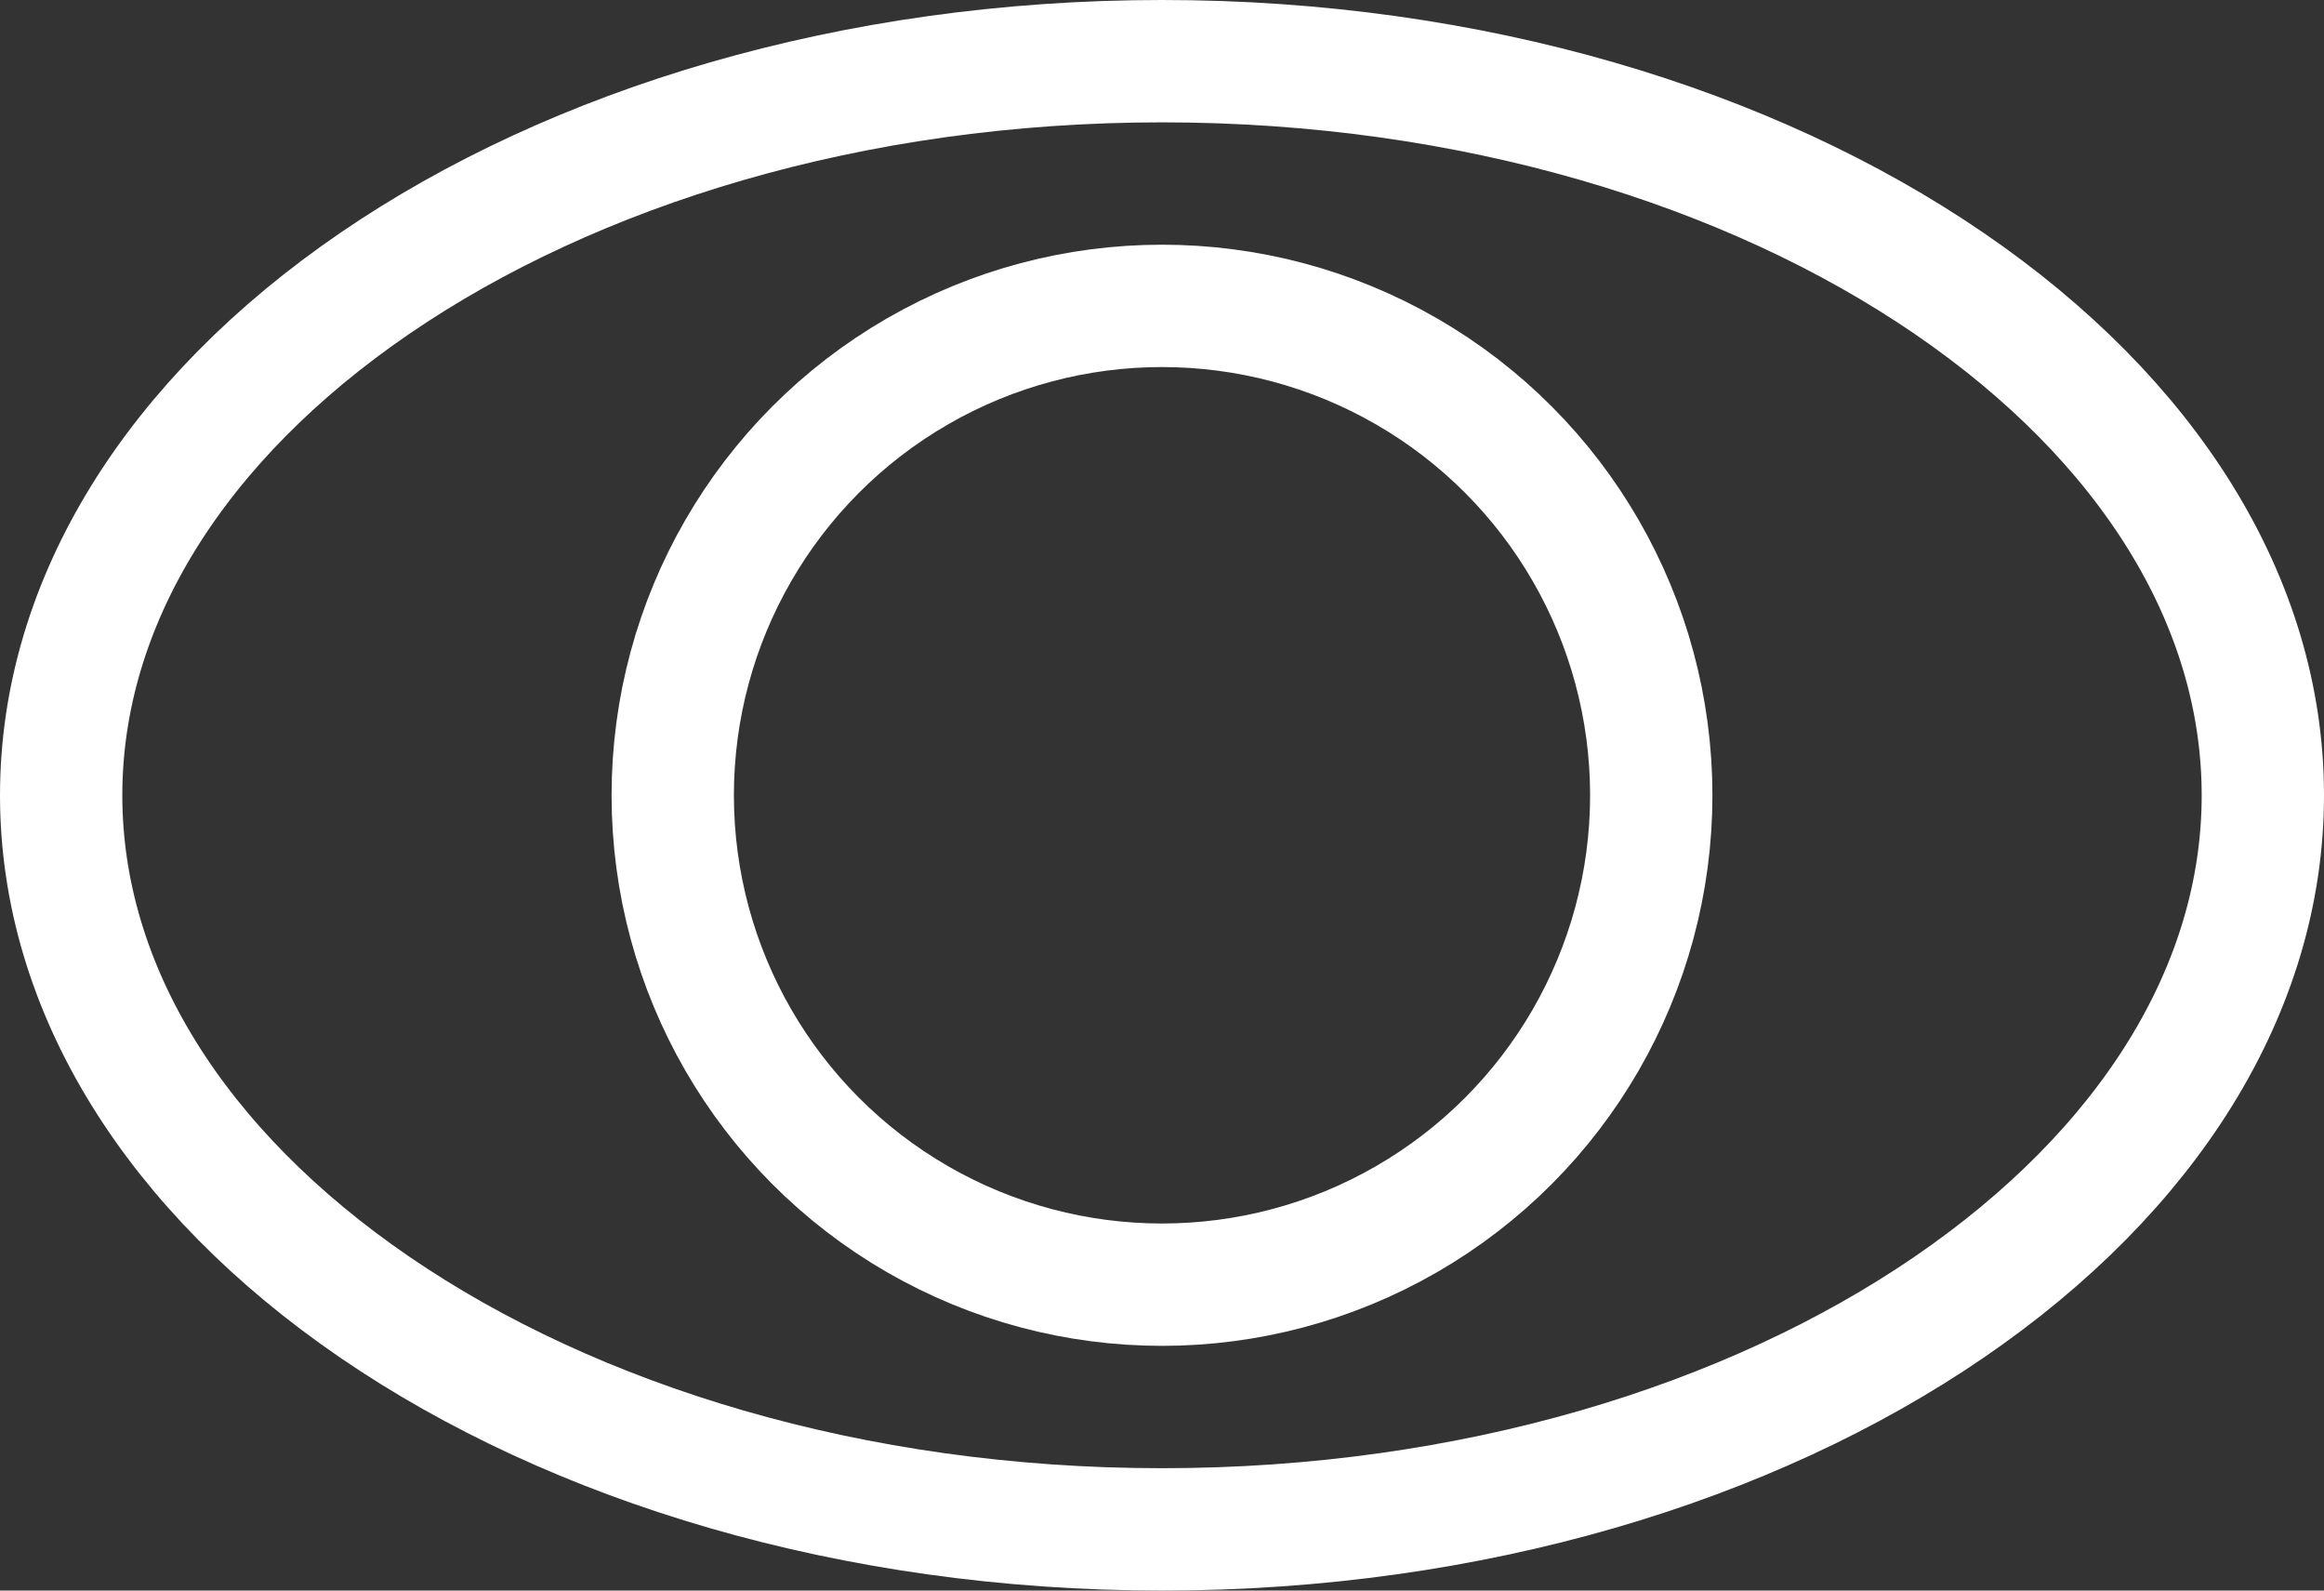 <svg width="19" height="13" viewBox="0 0 19 13" fill="none" xmlns="http://www.w3.org/2000/svg">
<rect x="0" y="0" width="19" height="13" fill="#333333" stroke="none"/>
<path d="M9.5 0.5C12.036 0.5 14.31 1.204 15.935 2.316C17.564 3.43 18.5 4.918 18.5 6.5C18.5 8.082 17.564 9.57 15.935 10.684C14.31 11.796 12.036 12.5 9.5 12.5C6.964 12.5 4.69 11.796 3.064 10.684C1.436 9.57 0.5 8.082 0.5 6.5C0.5 4.918 1.436 3.43 3.064 2.316C4.69 1.204 6.964 0.5 9.5 0.5Z" stroke="white"/>
<circle cx="9.5" cy="6.5" r="4" stroke="white"/>
</svg>
